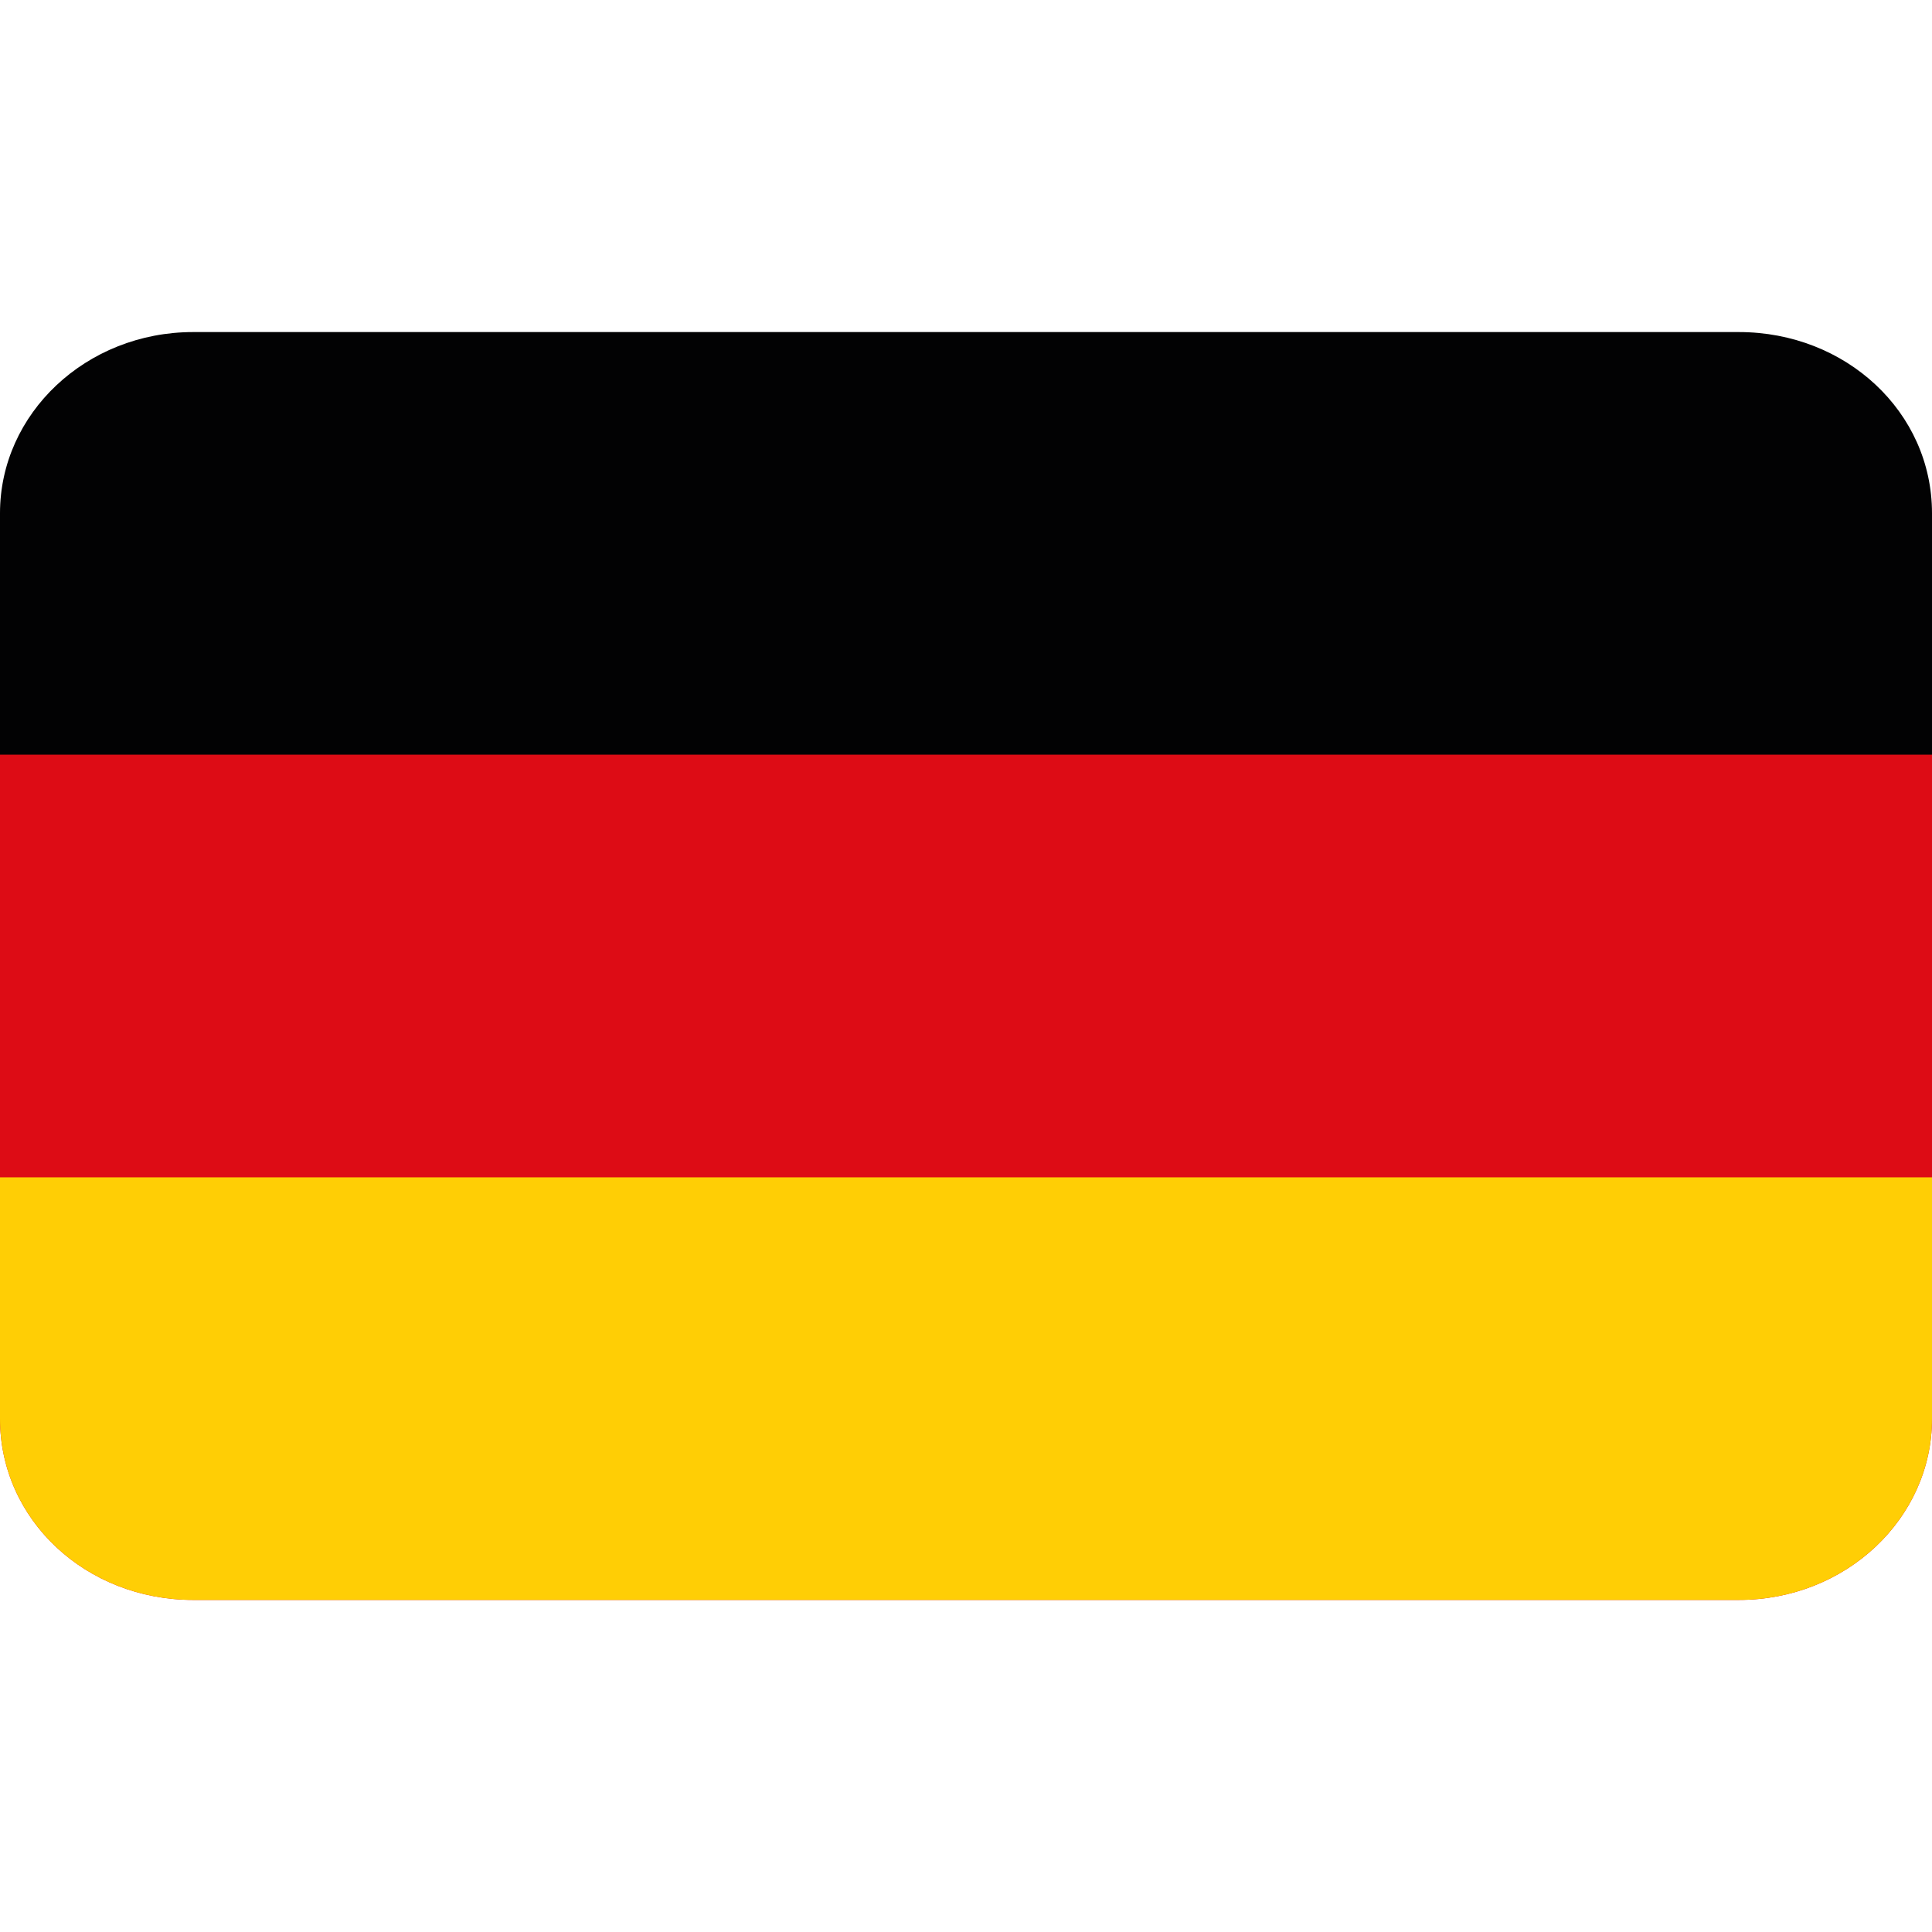 <svg xmlns="http://www.w3.org/2000/svg" viewBox="0 0 128 128" style="enable-background:new 0 0 128 128" xml:space="preserve"><path d="M128 34v59c0 6.6-5.7 12-12.8 12H12.8C5.7 105 0 99.7 0 93.1V34c0-6.6 5.7-12 12.8-12h102.4c7.1 0 12.8 5.3 12.8 12z" style="fill:#020203"/><path d="M128 50v44c0 6.6-5.7 12-12.8 12H12.8C5.7 106 0 100.7 0 94V50h128z" style="fill:#dd0c15"/><path d="M128 78v16c0 6.6-5.7 12-12.8 12H12.8C5.7 106 0 100.7 0 94V78h128z" style="fill:#ffce05"/></svg>